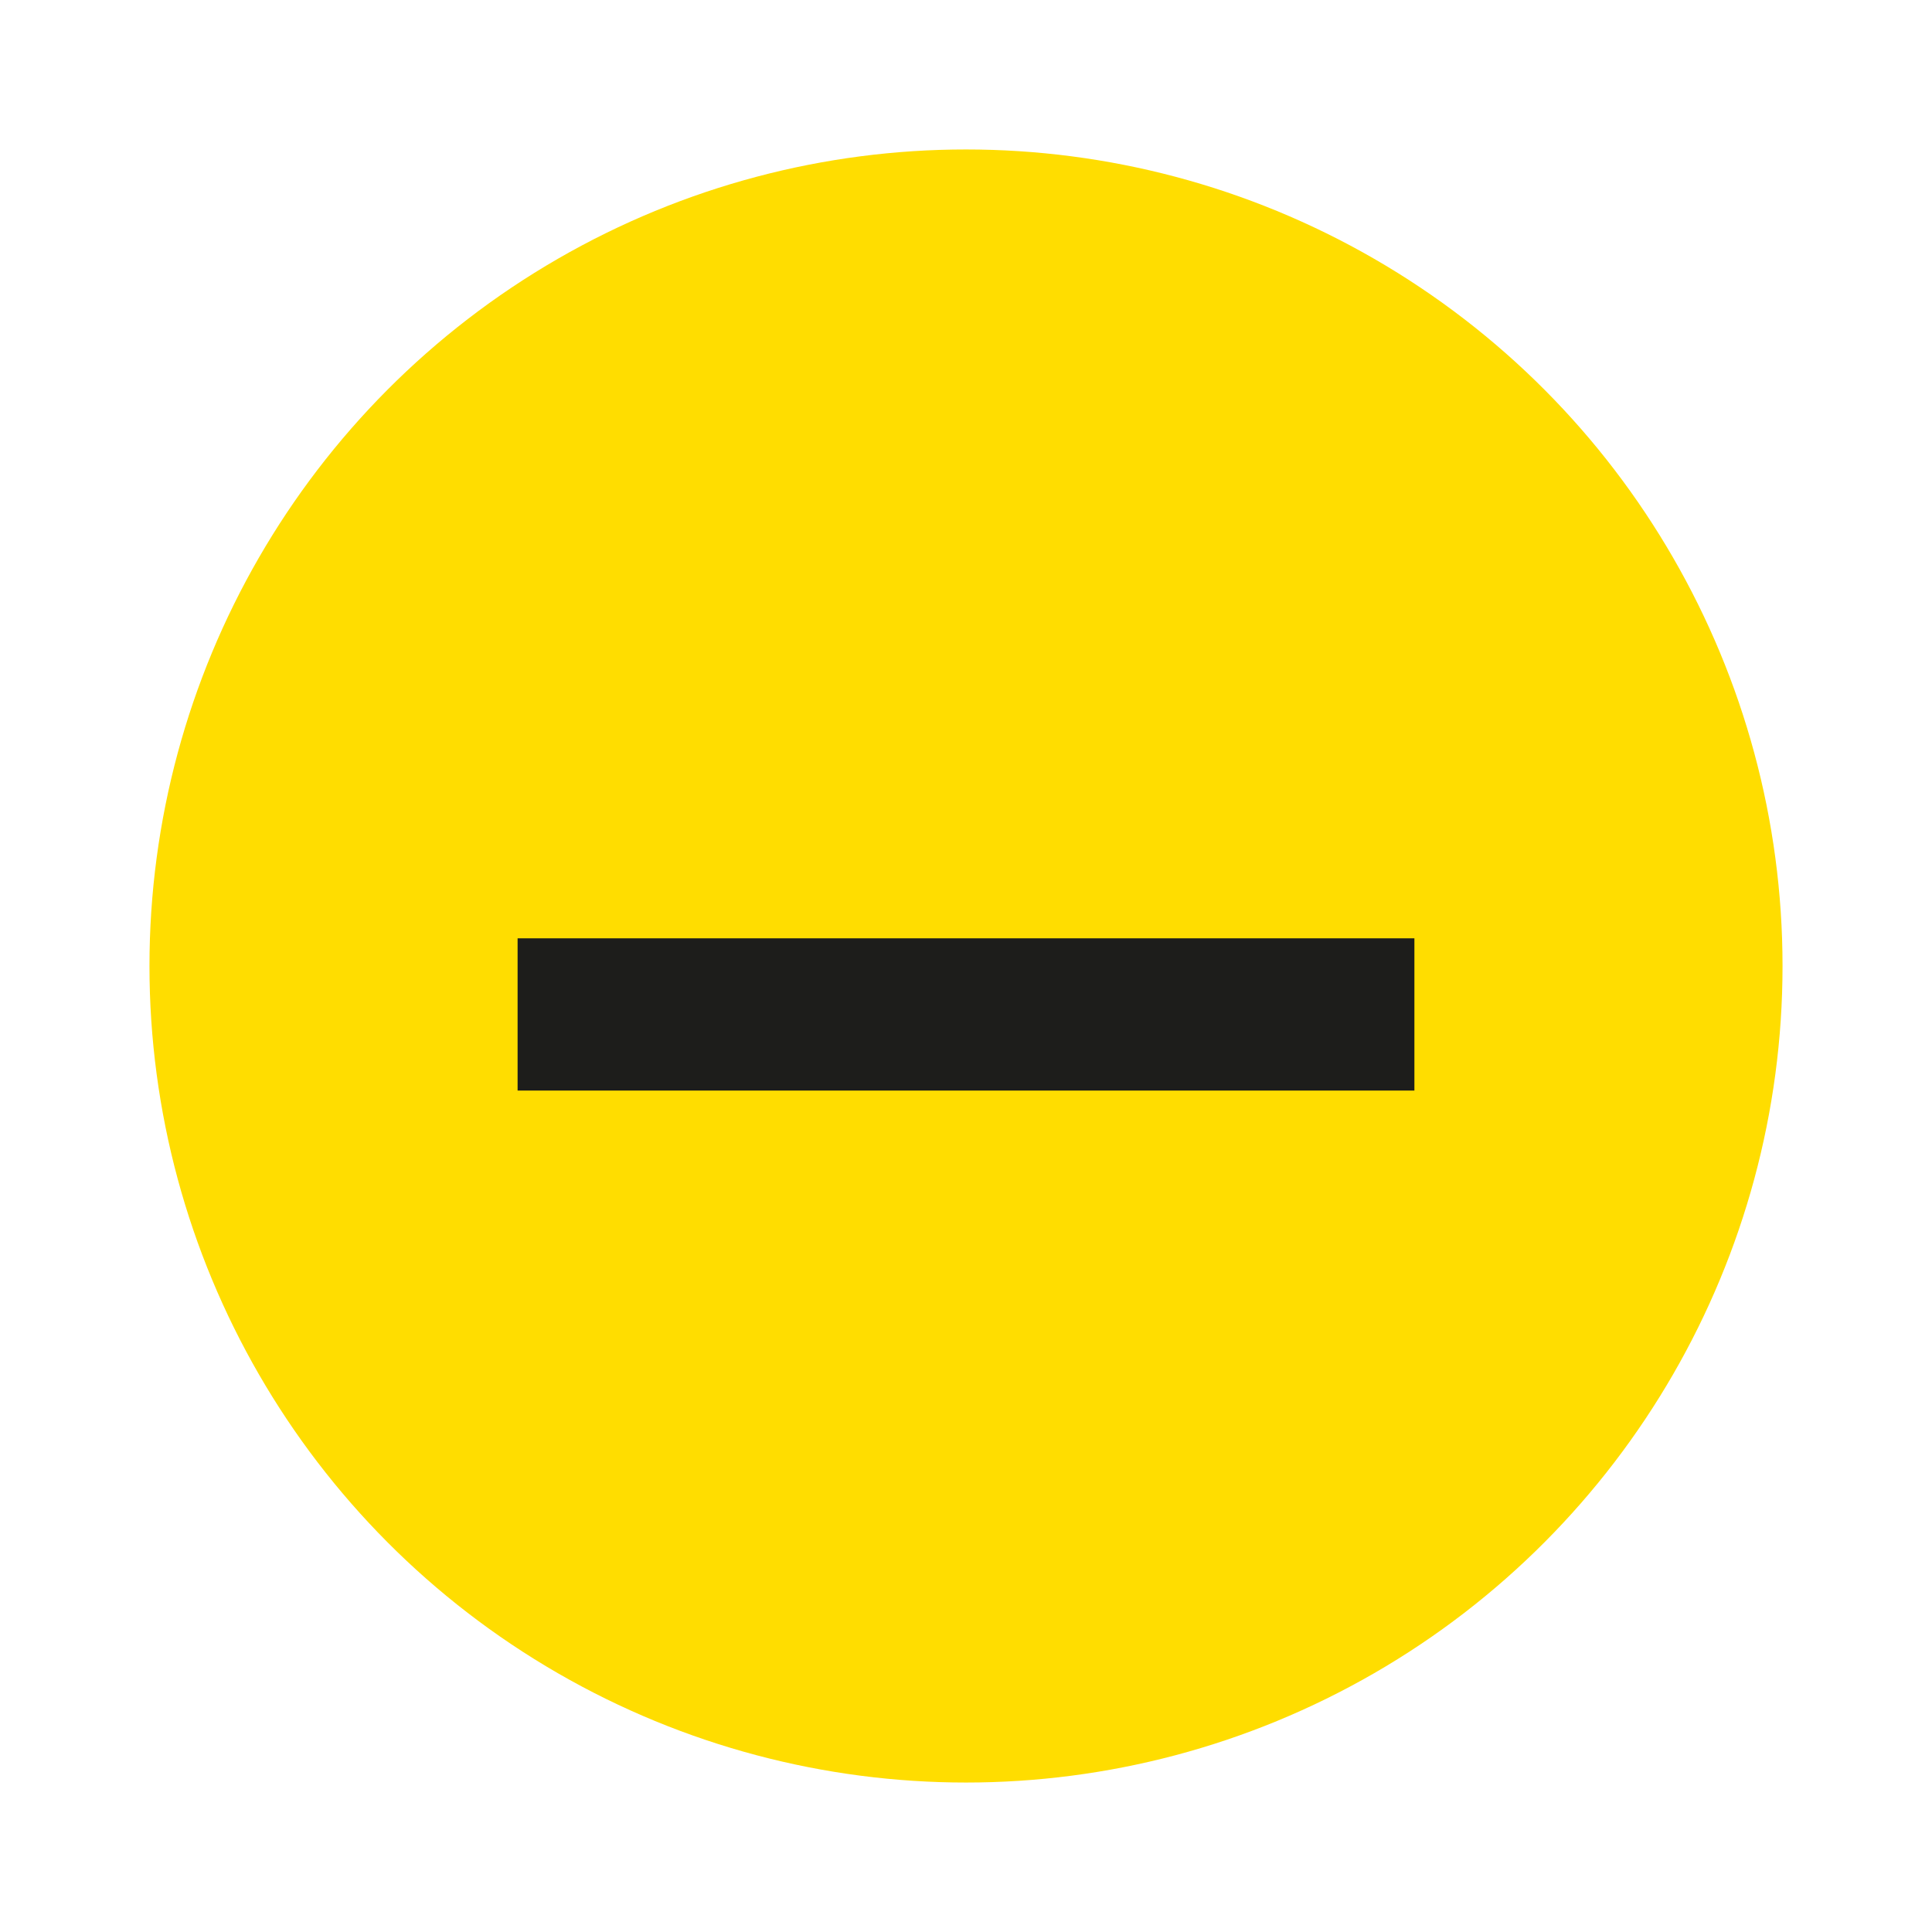 <?xml version="1.0" encoding="UTF-8"?>
<svg id="Lager_1" data-name="Lager 1" xmlns="http://www.w3.org/2000/svg" baseProfile="tiny" version="1.2" viewBox="0 0 69.8 69.8">
  <circle cx="34.9" cy="34.9" r="29.5" fill="#fd0" stroke-width="0"/>
  <path d="M18.7,39.4v-5.5h32.4v5.5H18.7Z" fill="#1d1d1b" stroke-width="0"/>
</svg>